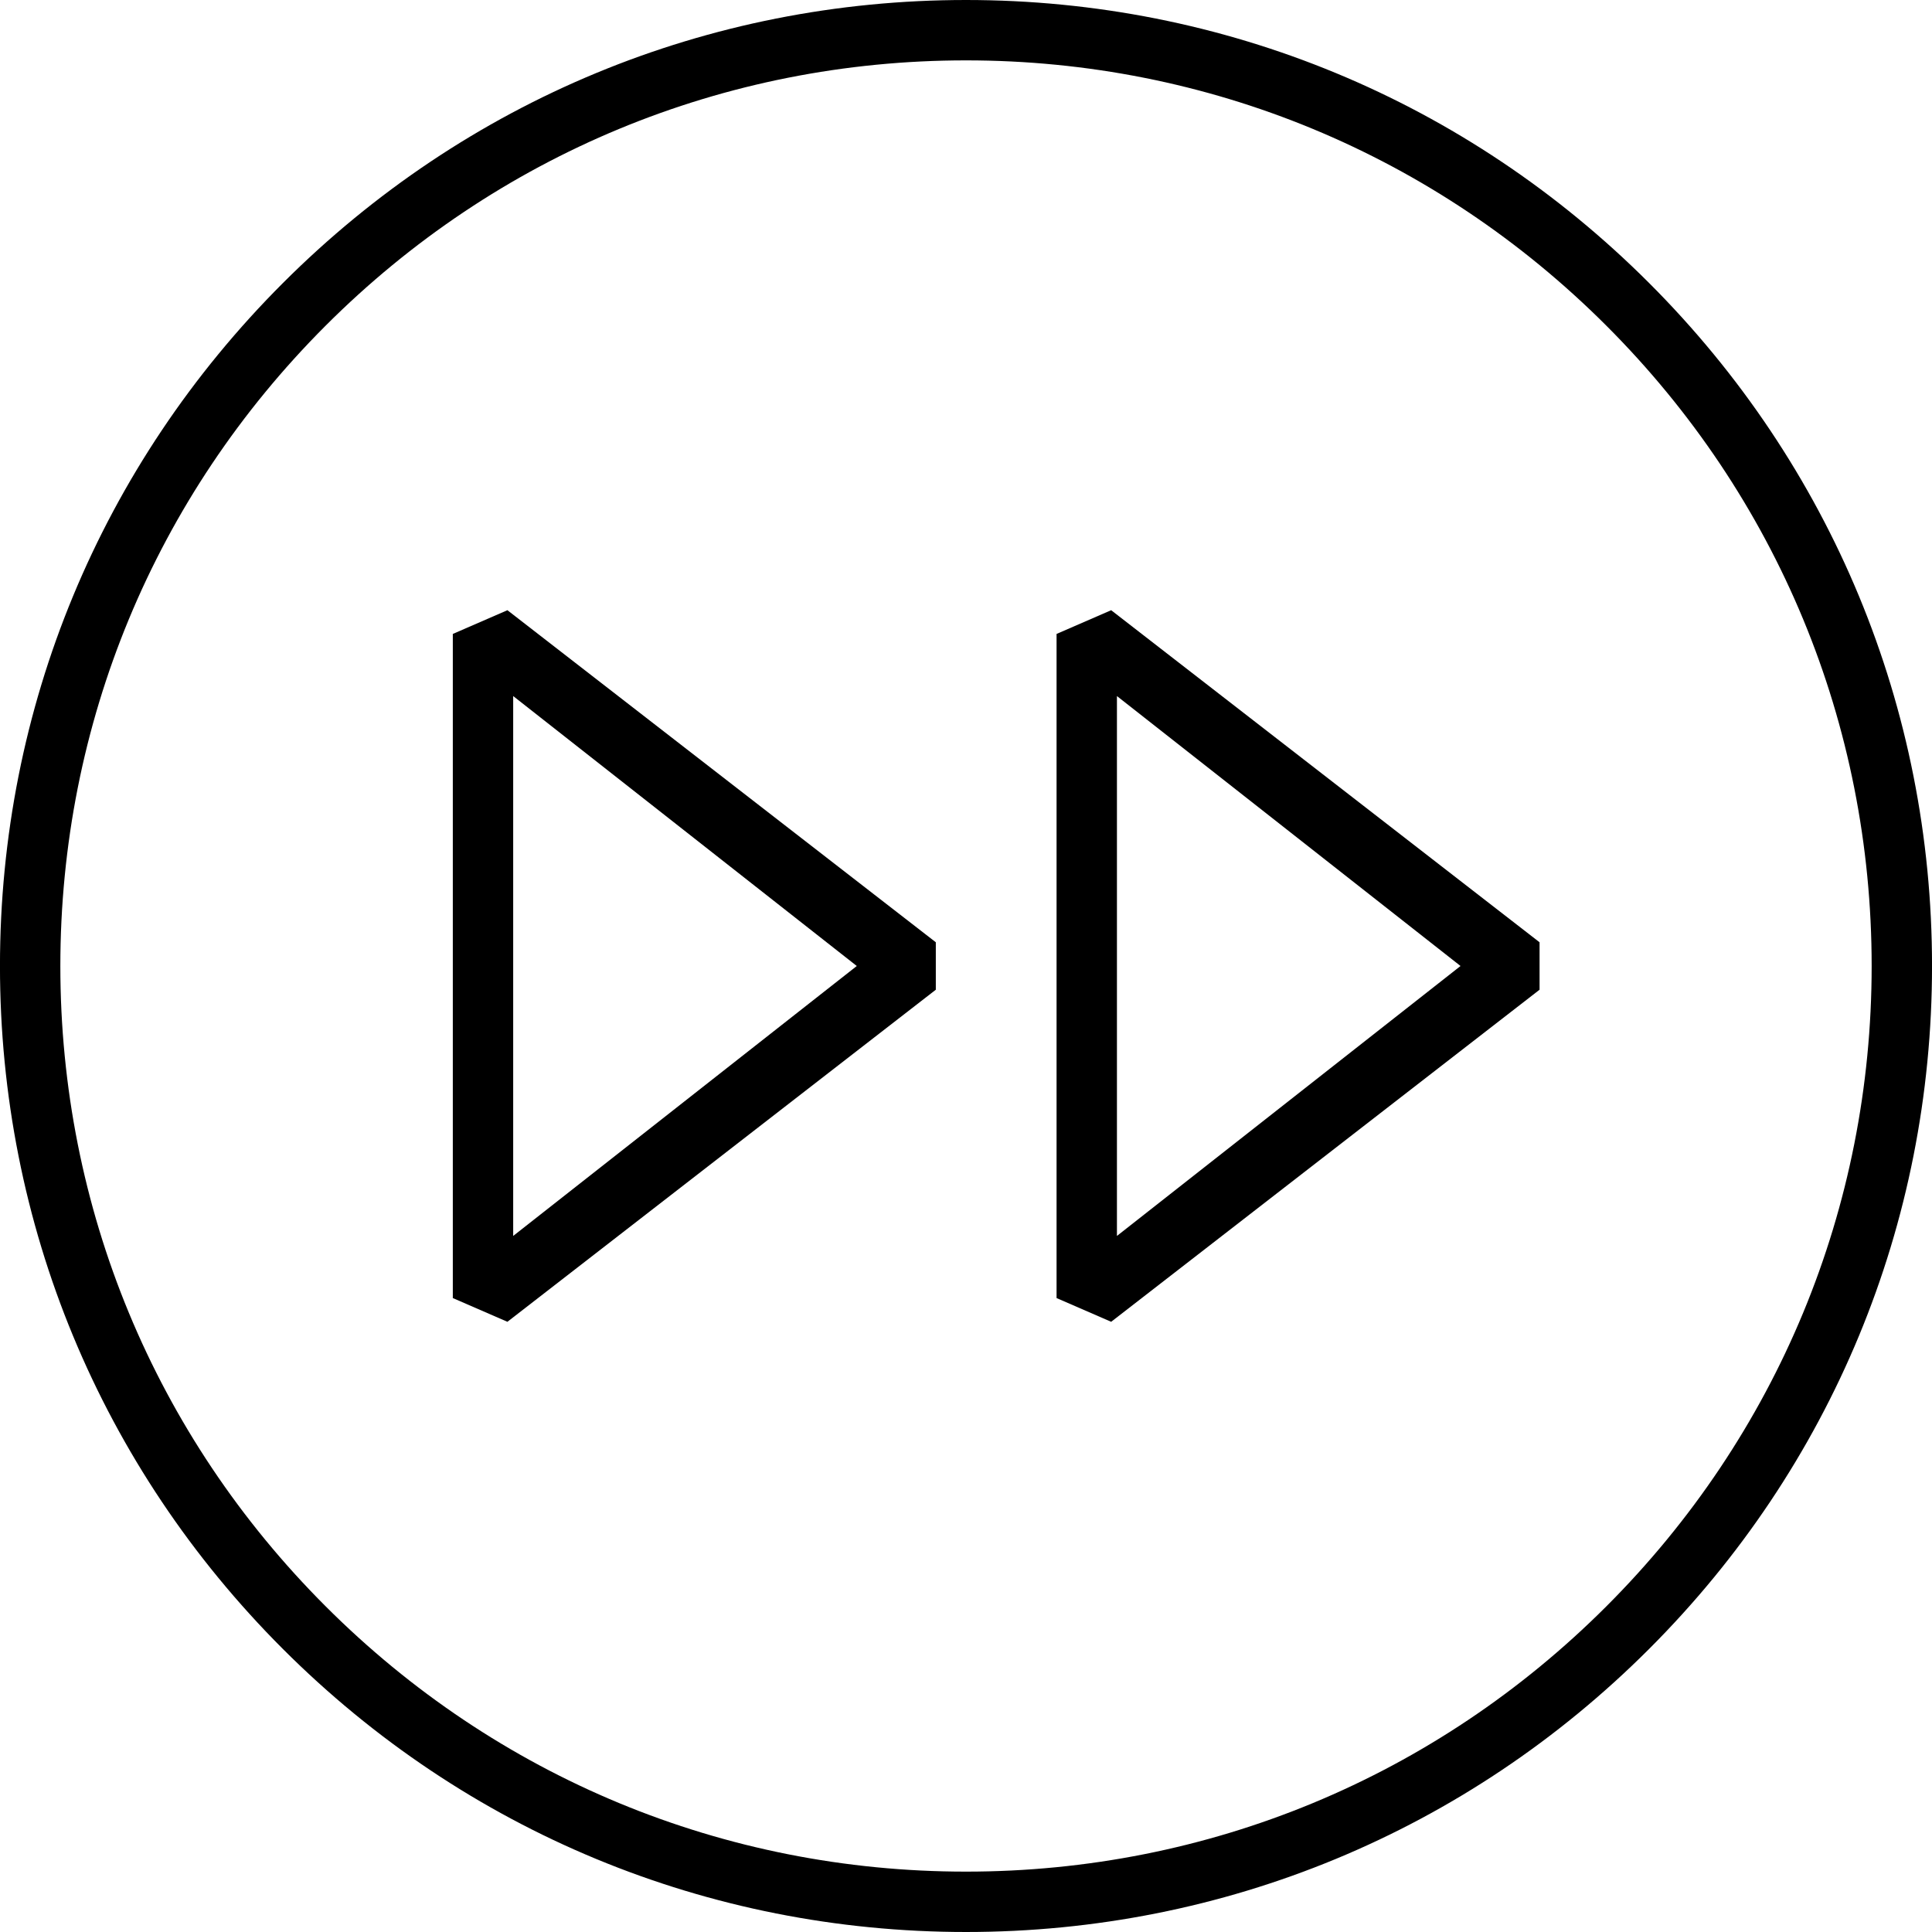 <?xml version="1.0" encoding="utf-8"?>
<!-- Generator: Adobe Illustrator 16.0.0, SVG Export Plug-In . SVG Version: 6.00 Build 0)  -->
<!DOCTYPE svg PUBLIC "-//W3C//DTD SVG 1.1//EN" "http://www.w3.org/Graphics/SVG/1.1/DTD/svg11.dtd">
<svg version="1.1" id="Layer_1" xmlns="http://www.w3.org/2000/svg" xmlns:xlink="http://www.w3.org/1999/xlink" x="0px" y="0px"
	 width="64px" height="64px" viewBox="0 0 64 64" enable-background="new 0 0 64 64" xml:space="preserve">
<g>
	<path d="M35,21v22l1.809,0.786l14.191-11v-1.572l-14.191-11L35,21z M37,23.058L48.382,32L37,40.942V23.058z"/>
	<path d="M15,21v22l1.809,0.786l14.191-11v-1.572l-14.191-11L15,21z M17,23.058L28.382,32L17,40.942V23.058z"/>
	<path d="M32,0c-8.548,0-16.583,3.33-22.627,9.375C3.328,15.417-0.001,23.453-0.001,32s3.329,16.583,9.374,22.626
		C15.417,60.671,23.452,64,32,64c8.547,0,16.583-3.33,22.627-9.375c6.045-6.043,9.374-14.079,9.374-22.626
		s-3.329-16.583-9.374-22.626C48.583,3.329,40.547,0,32,0z M53.213,53.212C47.547,58.879,40.013,62,32,62
		c-8.014,0-15.547-3.121-21.213-8.789C5.12,47.546,1.999,40.013,1.999,32s3.121-15.546,8.788-21.212C16.453,5.121,23.986,2,32,2
		c8.013,0,15.547,3.122,21.213,8.789C58.88,16.454,62.001,23.987,62.001,32S58.88,47.546,53.213,53.212z"/>
</g>
</svg>
